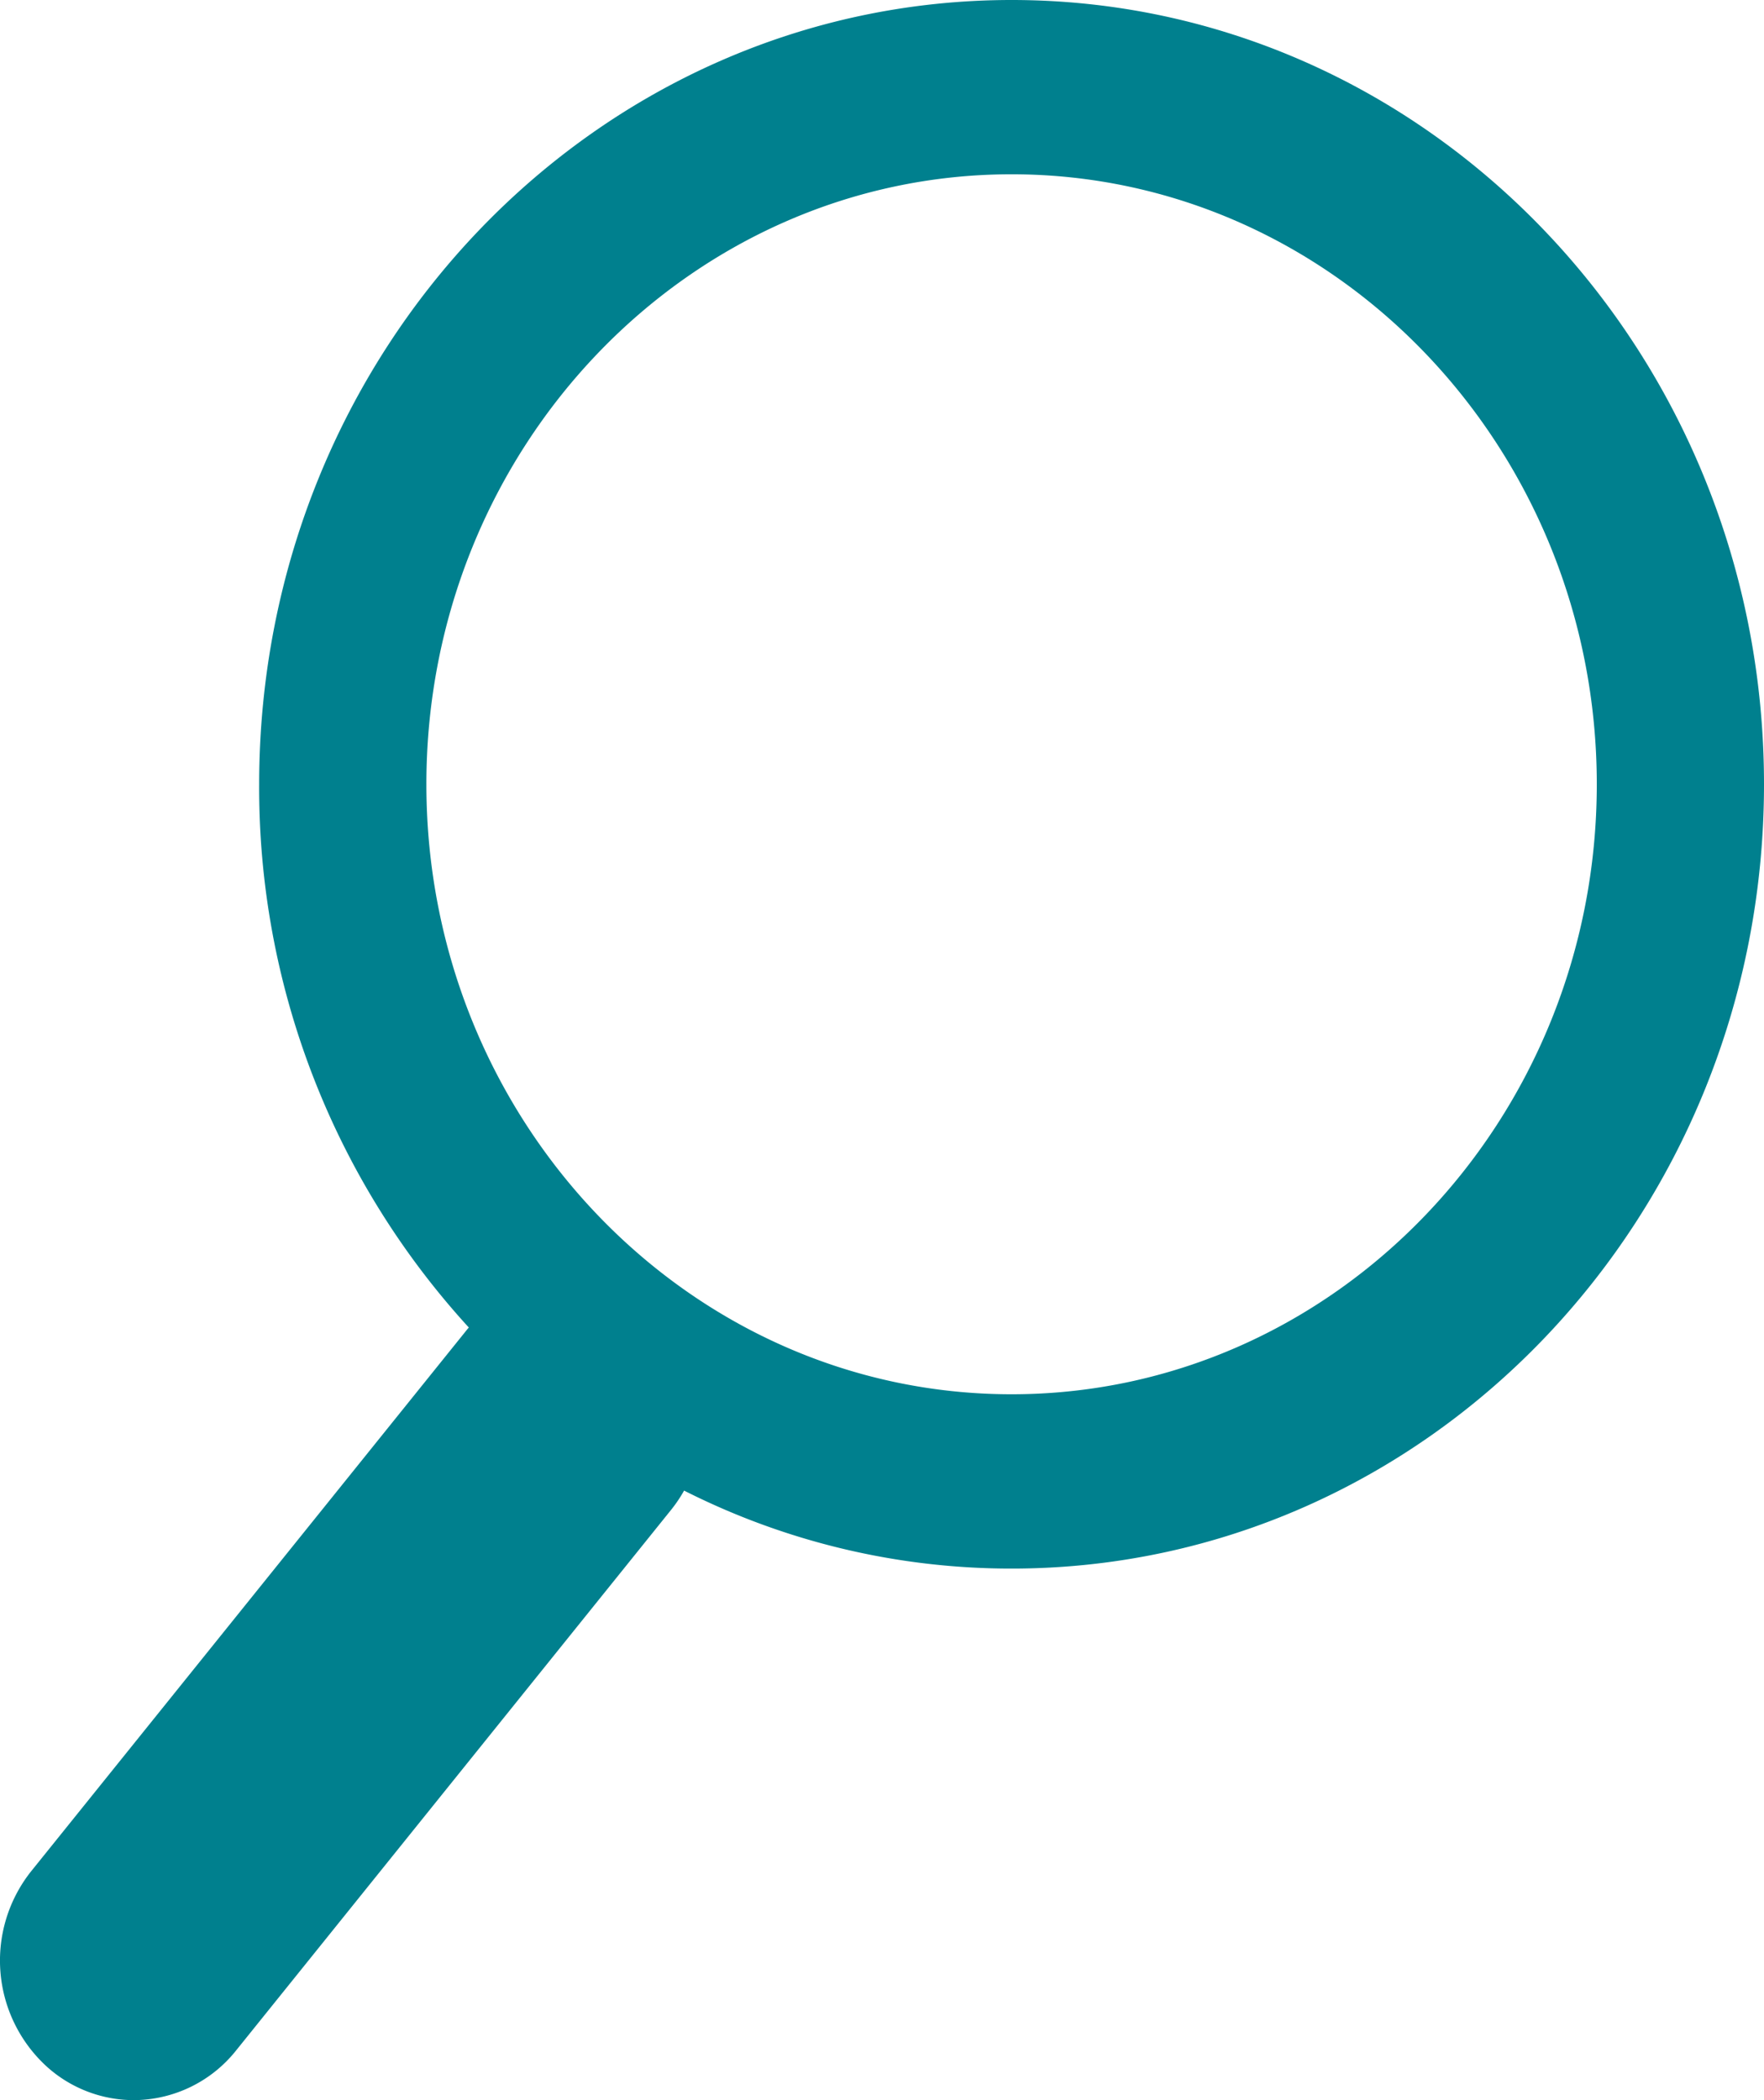 <svg xmlns="http://www.w3.org/2000/svg" width="63" height="75" viewBox="0 0 63 75"><path d="M54.563,1.78,39.037,21.074a5.021,5.021,0,0,0-.469.694,25.869,25.869,0,0,0-11.7-2.785C12.031,18.983,0,31.523,0,46.992S12.031,75,26.872,75,53.744,62.46,53.744,46.992a28.543,28.543,0,0,0-7.487-19.4q.051-.059.1-.121L61.883,8.179a5.125,5.125,0,0,0-.591-7.015A4.643,4.643,0,0,0,58.226,0,4.691,4.691,0,0,0,54.563,1.78ZM5.972,46.992c0-12.012,9.376-21.784,20.9-21.784s20.9,9.773,20.9,21.784S38.4,68.776,26.872,68.776,5.972,59,5.972,46.992Z" transform="translate(63 75) rotate(180)" fill="#00808e"/></svg>